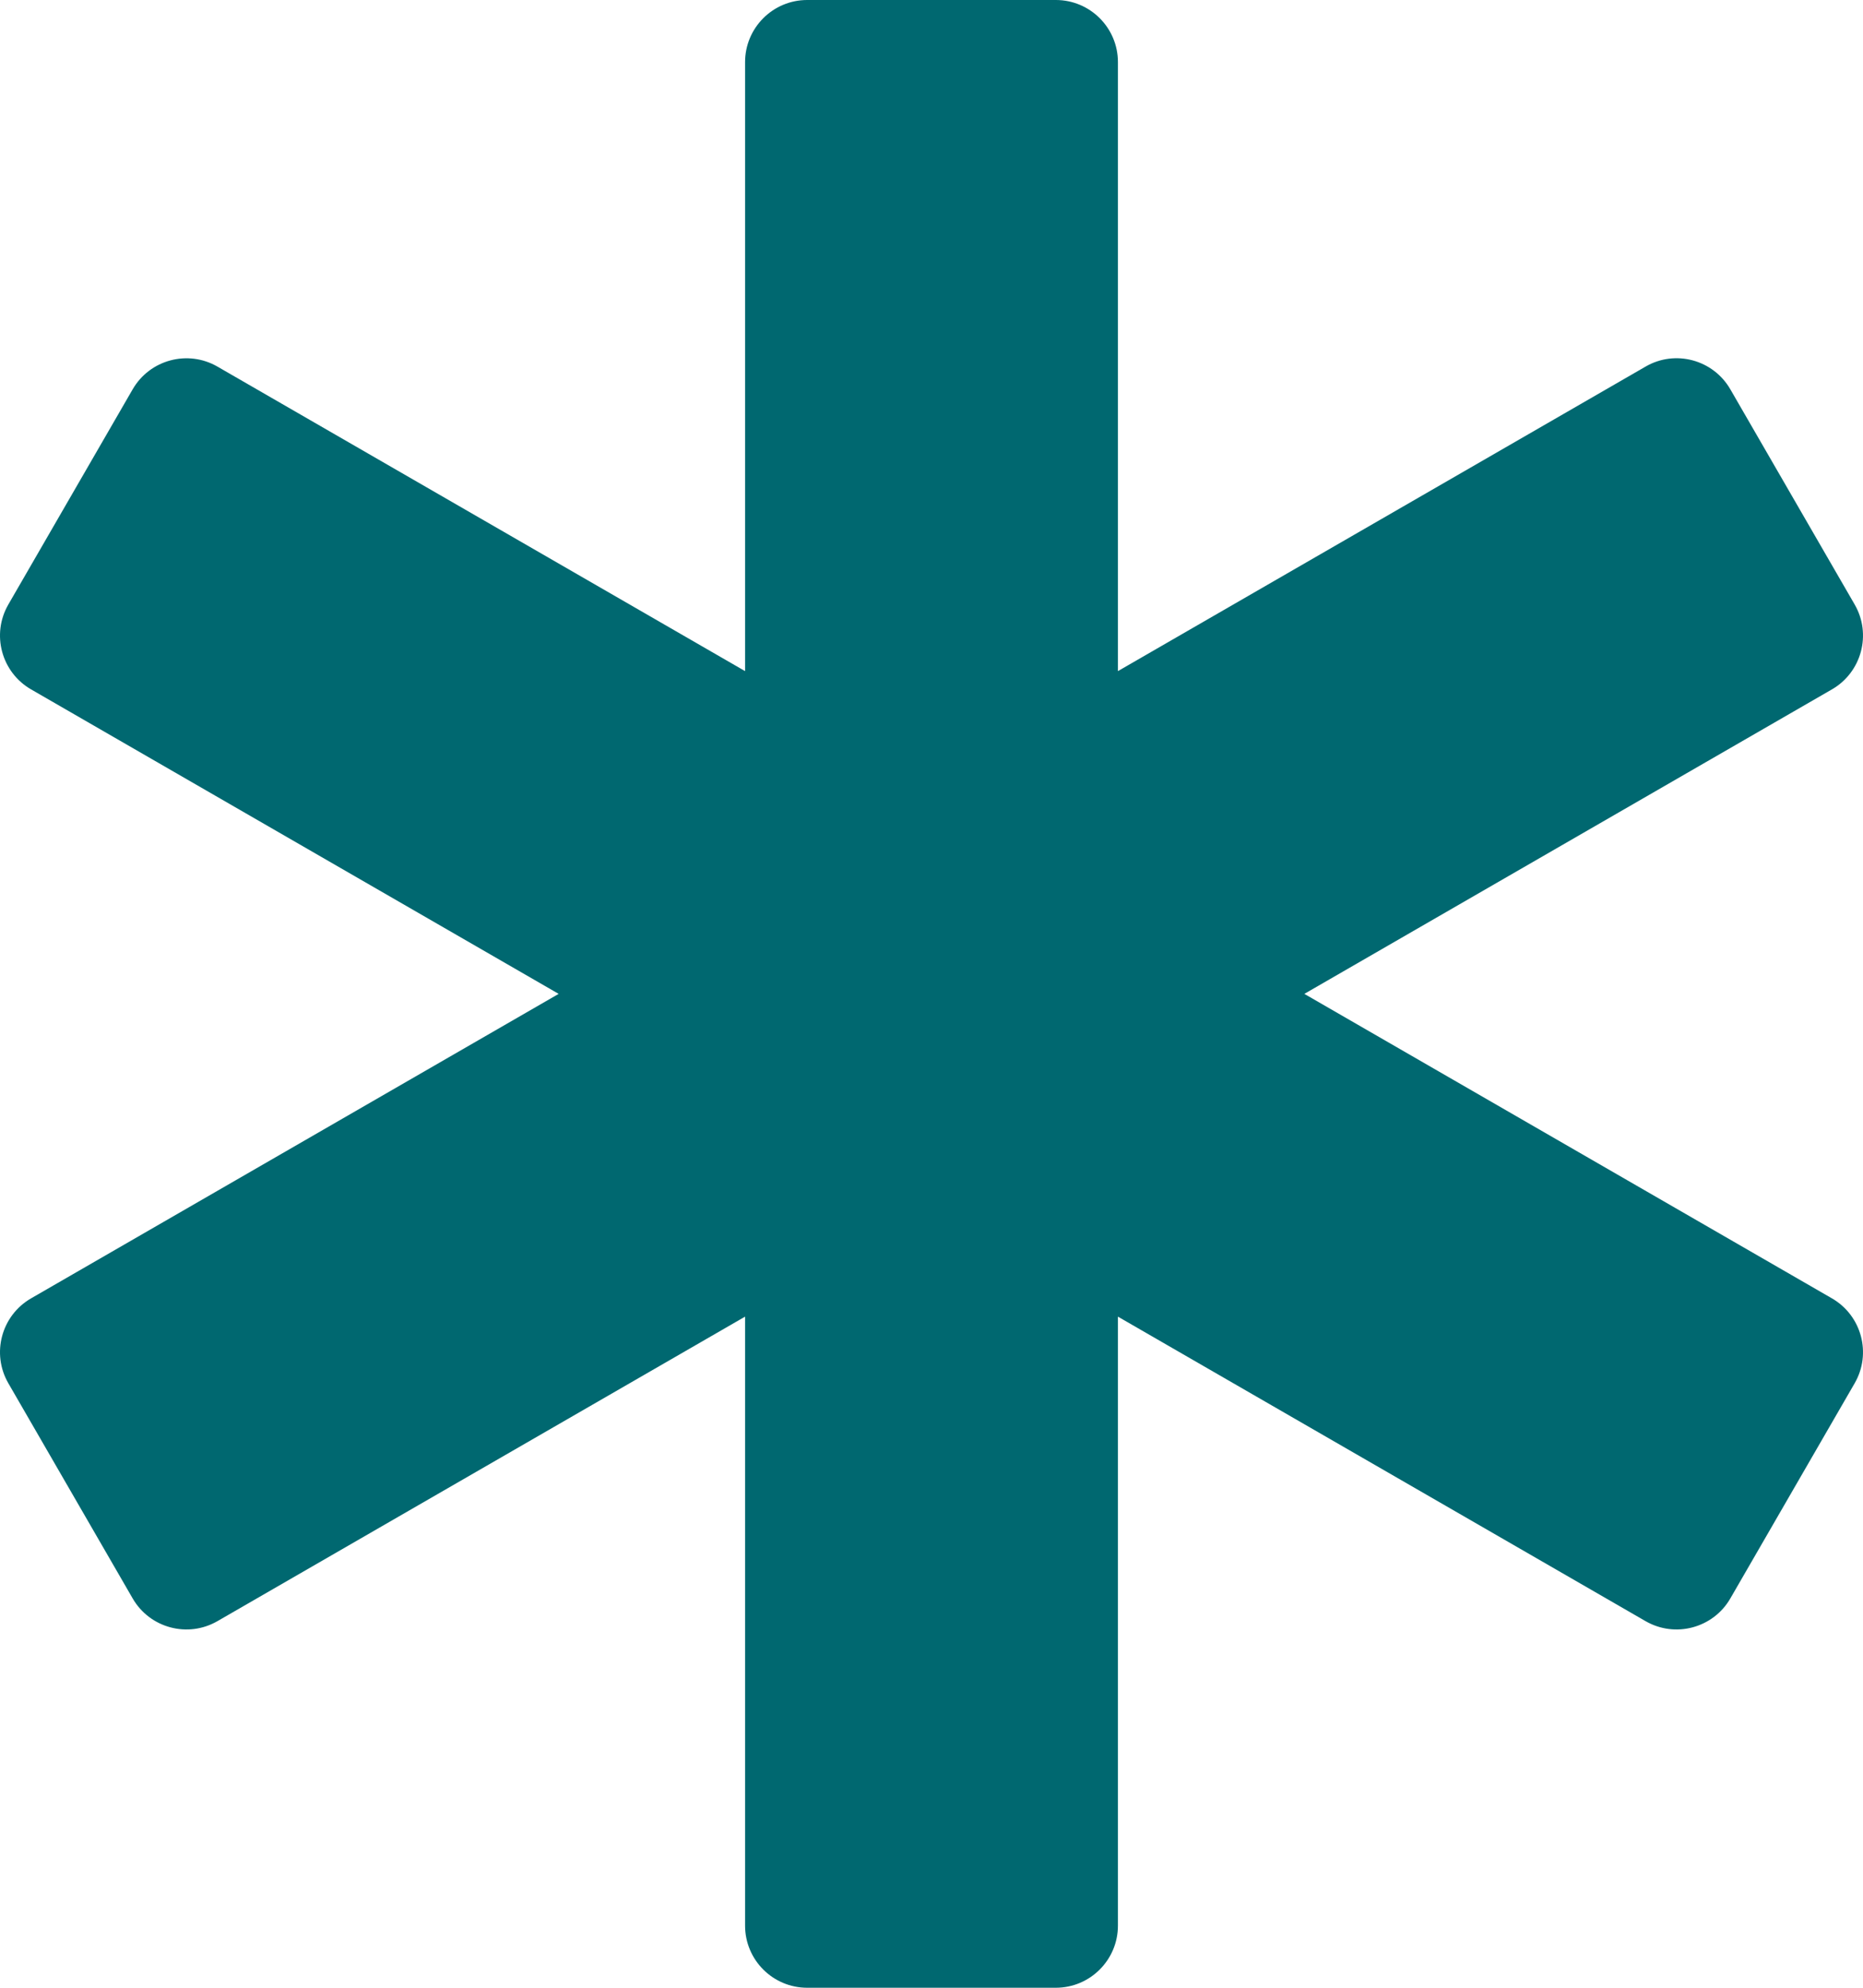 <?xml version="1.0" encoding="UTF-8"?> <svg xmlns="http://www.w3.org/2000/svg" width="15" height="16" viewBox="0 0 15 16" fill="none"> <path d="M14.75 10.451L10.502 8L14.75 5.549C14.989 5.411 15.071 5.105 14.933 4.866L13.932 3.134C13.794 2.895 13.488 2.812 13.249 2.951L9.001 5.402V0.5C9.001 0.224 8.777 0 8.501 0H6.499C6.223 0 5.999 0.224 5.999 0.5V5.402L1.751 2.951C1.512 2.813 1.206 2.895 1.068 3.134L0.067 4.866C-0.071 5.105 0.011 5.411 0.25 5.549L4.498 8L0.25 10.451C0.011 10.589 -0.071 10.895 0.067 11.134L1.068 12.866C1.206 13.105 1.512 13.187 1.751 13.049L5.999 10.598V15.5C5.999 15.776 6.223 16 6.499 16H8.501C8.777 16 9.001 15.776 9.001 15.5V10.598L13.249 13.049C13.488 13.187 13.794 13.105 13.932 12.866L14.933 11.134C15.071 10.895 14.989 10.589 14.75 10.451Z" fill="#006870"></path> </svg> 